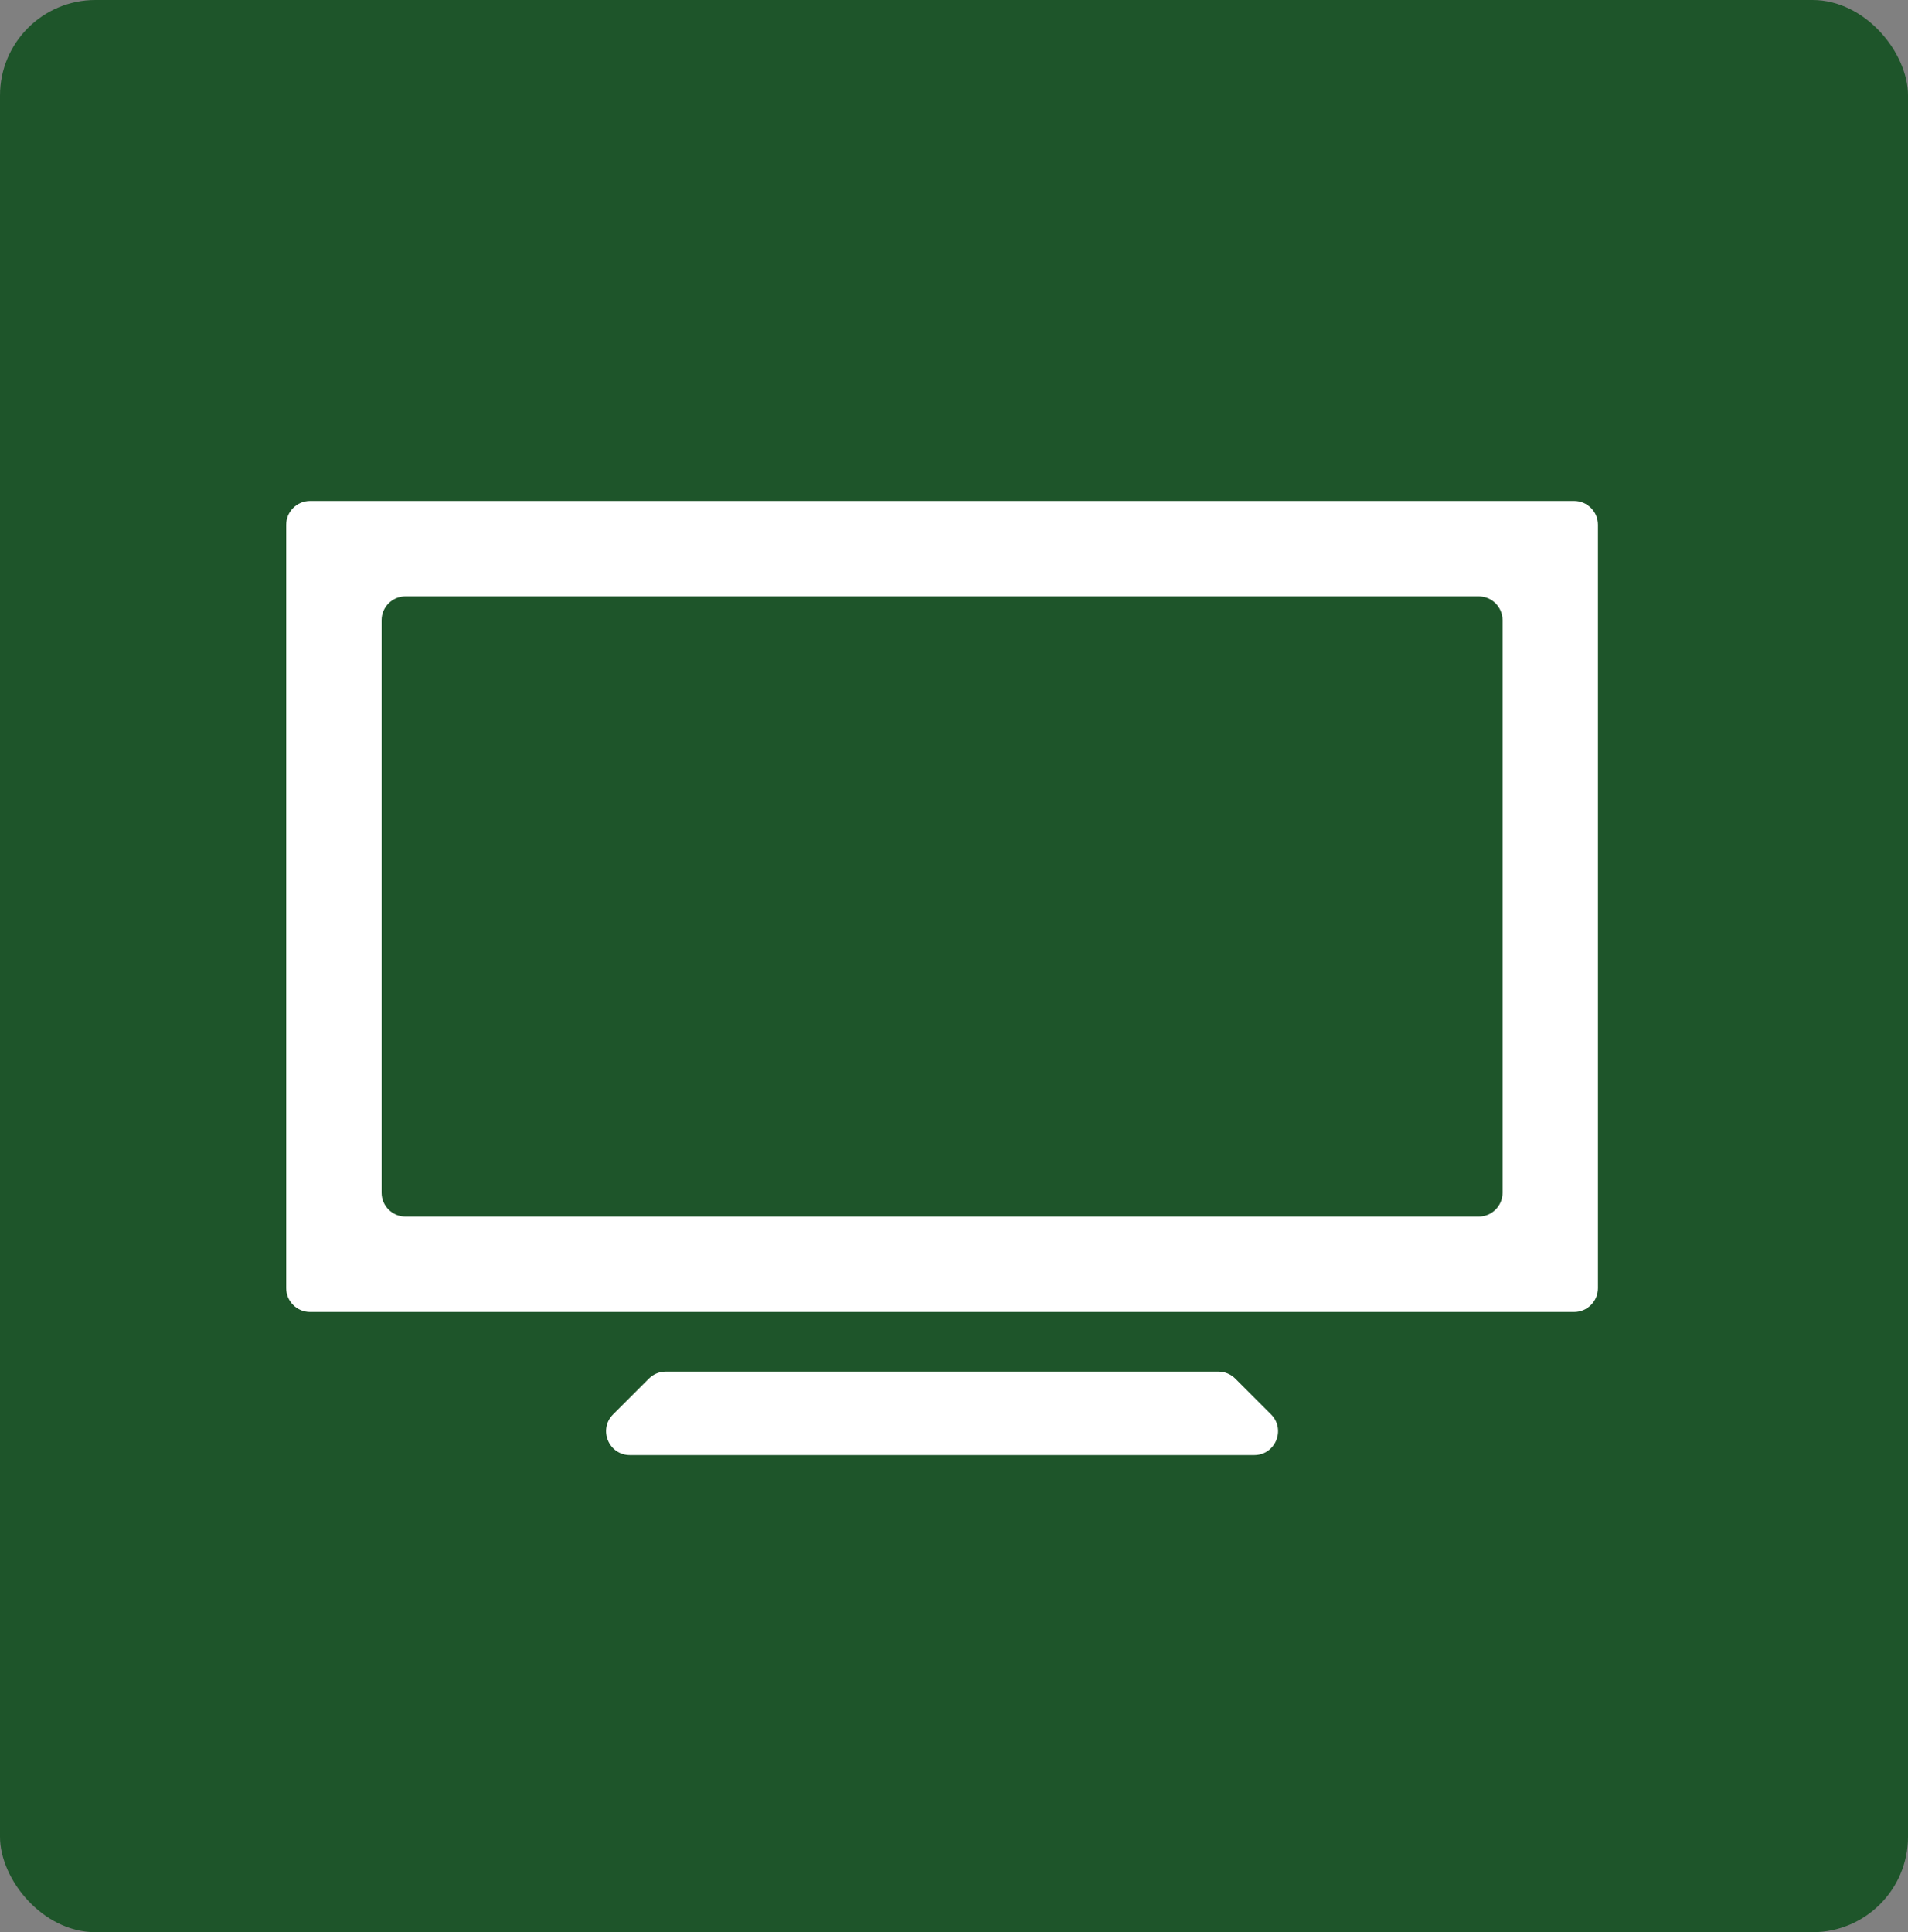 <svg width="80" height="81" viewBox="0 0 80 81" fill="none" xmlns="http://www.w3.org/2000/svg">
<rect x="0" y="0" width="80" height="81" fill="#808080" stroke="none"/>
<rect width="80" height="81" rx="4" fill="#1E552A"/>
<path fill-rule="evenodd" clip-rule="evenodd" d="M13 21C12.448 21 12 21.448 12 22V54C12 54.552 12.448 55 13 55H66C66.552 55 67 54.552 67 54V22C67 21.448 66.552 21 66 21H13ZM17 25C16.448 25 16 25.448 16 26V50C16 50.552 16.448 51 17 51H62C62.552 51 63 50.552 63 50V26C63 25.448 62.552 25 62 25H17Z" fill="white"/>
<path d="M25.707 59.293L27.207 57.793C27.395 57.605 27.649 57.5 27.914 57.5H51.086C51.351 57.5 51.605 57.605 51.793 57.793L53.293 59.293C53.923 59.923 53.477 61 52.586 61H26.414C25.523 61 25.077 59.923 25.707 59.293Z" fill="white"/>
</svg>
